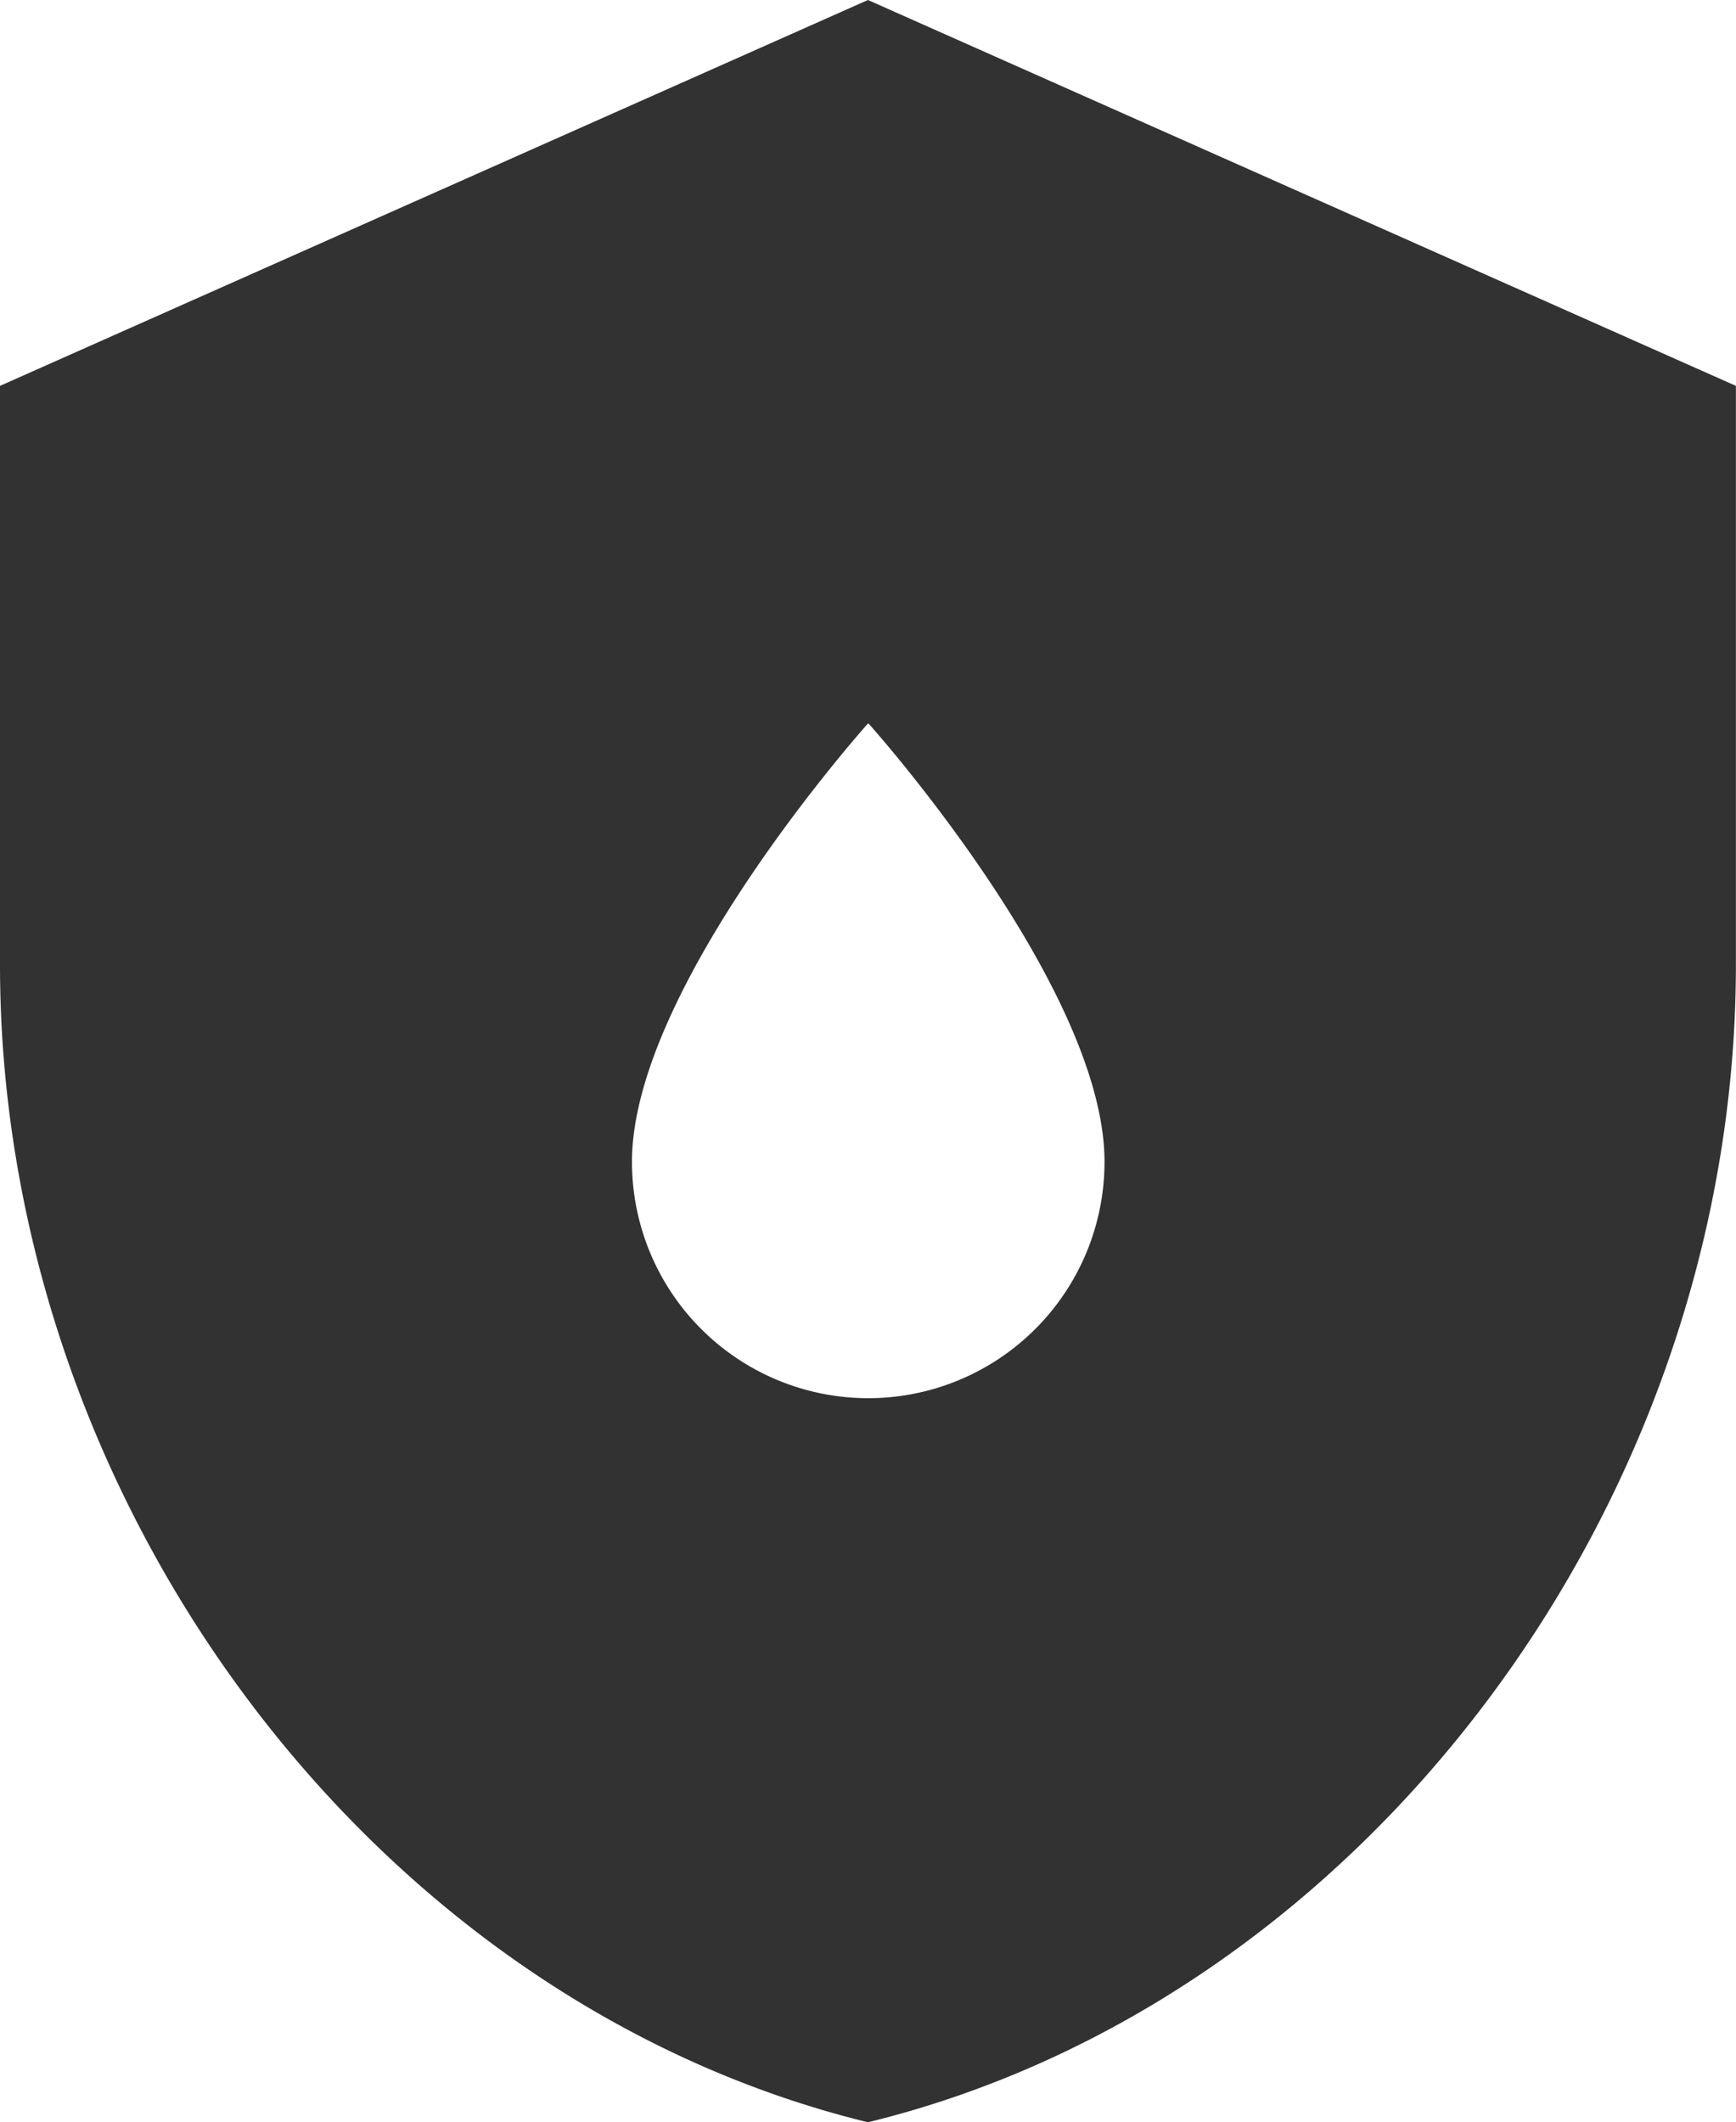 <svg xmlns="http://www.w3.org/2000/svg" width="18.001" height="22" viewBox="0 0 18.001 22">
  <path id="Subtraction_1" data-name="Subtraction 1" d="M6369,22h0c-5.131-1.253-9-6.412-9-12V4l9-4,9,4v6c0,5.589-3.869,10.748-9,12Zm0-14.5h0c-.024.027-2.447,2.738-2.447,4.544a2.448,2.448,0,0,0,4.9,0c0-1.807-2.422-4.517-2.447-4.544Z" transform="translate(-6360)" fill="#323232"/>
</svg>

